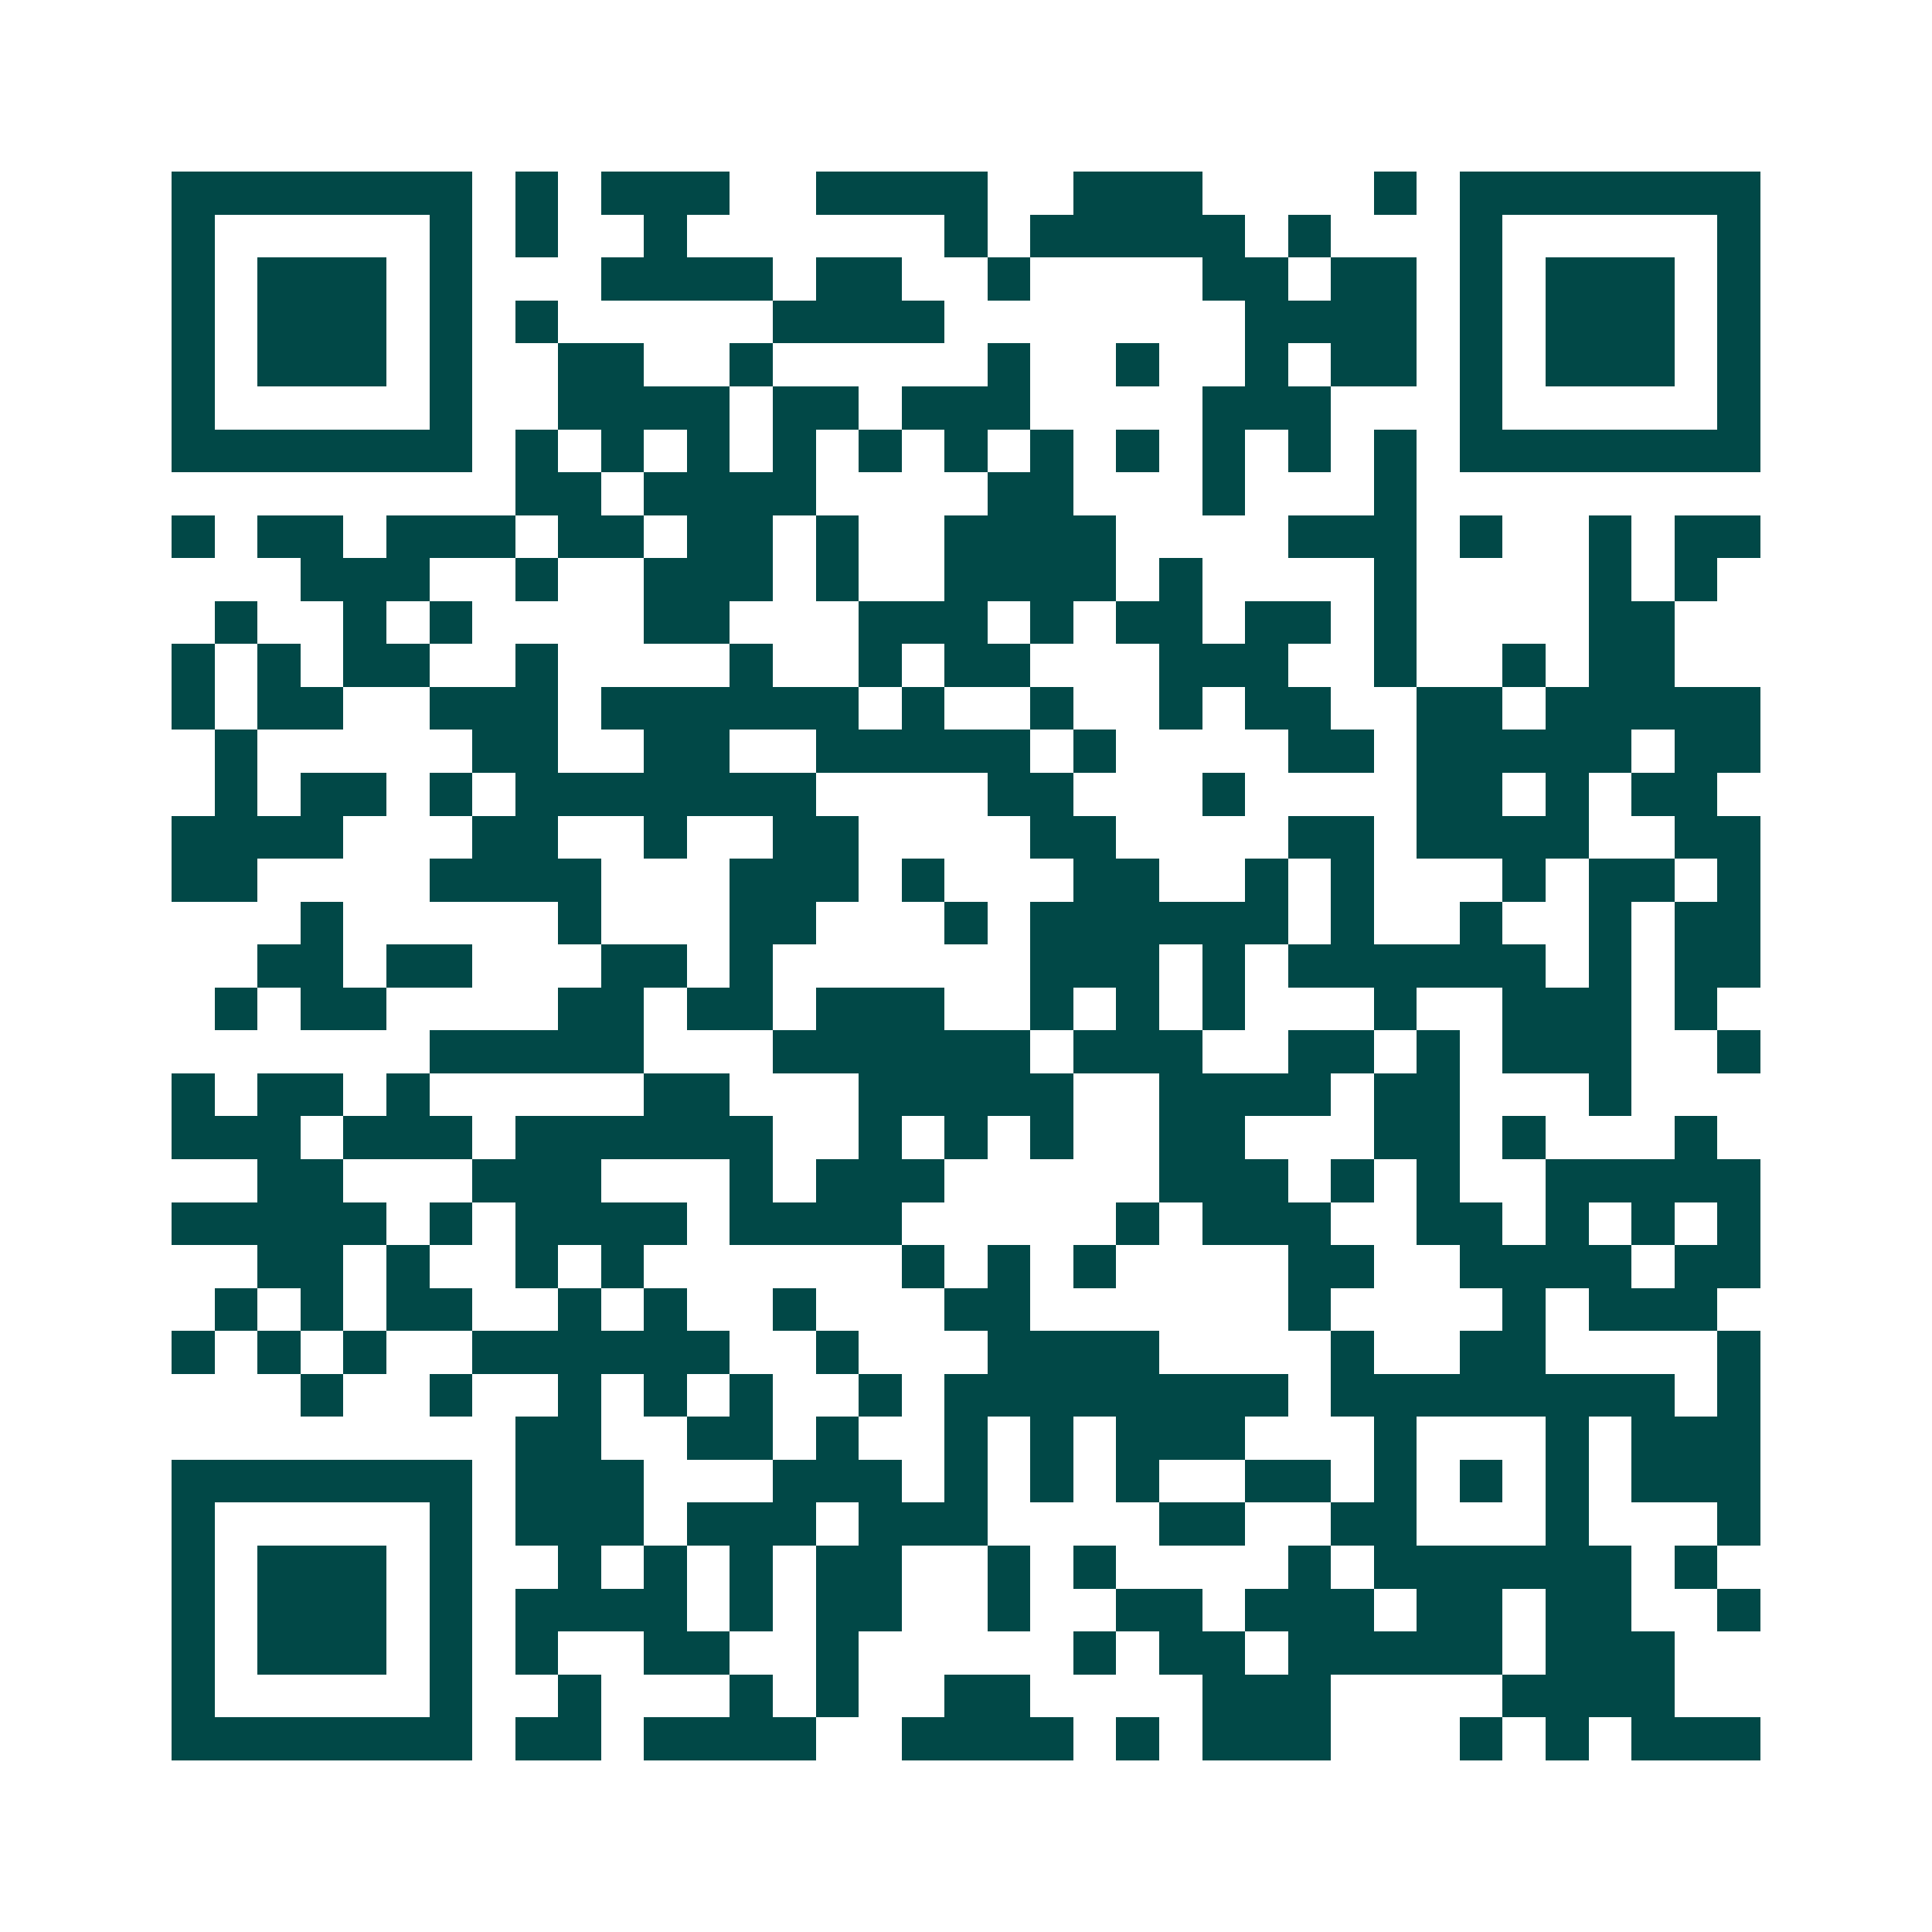 <svg xmlns="http://www.w3.org/2000/svg" width="200" height="200" viewBox="0 0 45 45" shape-rendering="crispEdges"><path fill="#ffffff" d="M0 0h45v45H0z"/><path stroke="#014847" d="M4 4.5h7m1 0h1m1 0h3m2 0h4m2 0h3m4 0h1m1 0h7M4 5.5h1m5 0h1m1 0h1m2 0h1m6 0h1m1 0h5m1 0h1m3 0h1m5 0h1M4 6.5h1m1 0h3m1 0h1m3 0h4m1 0h2m2 0h1m4 0h2m1 0h2m1 0h1m1 0h3m1 0h1M4 7.5h1m1 0h3m1 0h1m1 0h1m5 0h4m7 0h4m1 0h1m1 0h3m1 0h1M4 8.5h1m1 0h3m1 0h1m2 0h2m2 0h1m5 0h1m2 0h1m2 0h1m1 0h2m1 0h1m1 0h3m1 0h1M4 9.5h1m5 0h1m2 0h4m1 0h2m1 0h3m4 0h3m3 0h1m5 0h1M4 10.5h7m1 0h1m1 0h1m1 0h1m1 0h1m1 0h1m1 0h1m1 0h1m1 0h1m1 0h1m1 0h1m1 0h1m1 0h7M12 11.5h2m1 0h4m4 0h2m3 0h1m3 0h1M4 12.5h1m1 0h2m1 0h3m1 0h2m1 0h2m1 0h1m2 0h4m4 0h3m1 0h1m2 0h1m1 0h2M7 13.5h3m2 0h1m2 0h3m1 0h1m2 0h4m1 0h1m4 0h1m4 0h1m1 0h1M5 14.5h1m2 0h1m1 0h1m4 0h2m3 0h3m1 0h1m1 0h2m1 0h2m1 0h1m4 0h2M4 15.5h1m1 0h1m1 0h2m2 0h1m4 0h1m2 0h1m1 0h2m3 0h3m2 0h1m2 0h1m1 0h2M4 16.5h1m1 0h2m2 0h3m1 0h6m1 0h1m2 0h1m2 0h1m1 0h2m2 0h2m1 0h5M5 17.5h1m5 0h2m2 0h2m2 0h5m1 0h1m4 0h2m1 0h5m1 0h2M5 18.5h1m1 0h2m1 0h1m1 0h7m4 0h2m3 0h1m4 0h2m1 0h1m1 0h2M4 19.5h4m3 0h2m2 0h1m2 0h2m4 0h2m4 0h2m1 0h4m2 0h2M4 20.5h2m4 0h4m3 0h3m1 0h1m3 0h2m2 0h1m1 0h1m3 0h1m1 0h2m1 0h1M7 21.5h1m5 0h1m3 0h2m3 0h1m1 0h6m1 0h1m2 0h1m2 0h1m1 0h2M6 22.5h2m1 0h2m3 0h2m1 0h1m6 0h3m1 0h1m1 0h6m1 0h1m1 0h2M5 23.5h1m1 0h2m4 0h2m1 0h2m1 0h3m2 0h1m1 0h1m1 0h1m3 0h1m2 0h3m1 0h1M10 24.5h5m3 0h6m1 0h3m2 0h2m1 0h1m1 0h3m2 0h1M4 25.5h1m1 0h2m1 0h1m5 0h2m3 0h5m2 0h4m1 0h2m3 0h1M4 26.5h3m1 0h3m1 0h6m2 0h1m1 0h1m1 0h1m2 0h2m3 0h2m1 0h1m3 0h1M6 27.5h2m3 0h3m3 0h1m1 0h3m5 0h3m1 0h1m1 0h1m2 0h5M4 28.5h5m1 0h1m1 0h4m1 0h4m5 0h1m1 0h3m2 0h2m1 0h1m1 0h1m1 0h1M6 29.5h2m1 0h1m2 0h1m1 0h1m6 0h1m1 0h1m1 0h1m4 0h2m2 0h4m1 0h2M5 30.5h1m1 0h1m1 0h2m2 0h1m1 0h1m2 0h1m3 0h2m6 0h1m4 0h1m1 0h3M4 31.5h1m1 0h1m1 0h1m2 0h6m2 0h1m3 0h4m4 0h1m2 0h2m4 0h1M7 32.5h1m2 0h1m2 0h1m1 0h1m1 0h1m2 0h1m1 0h8m1 0h8m1 0h1M12 33.5h2m2 0h2m1 0h1m2 0h1m1 0h1m1 0h3m3 0h1m3 0h1m1 0h3M4 34.5h7m1 0h3m3 0h3m1 0h1m1 0h1m1 0h1m2 0h2m1 0h1m1 0h1m1 0h1m1 0h3M4 35.5h1m5 0h1m1 0h3m1 0h3m1 0h3m4 0h2m2 0h2m3 0h1m3 0h1M4 36.5h1m1 0h3m1 0h1m2 0h1m1 0h1m1 0h1m1 0h2m2 0h1m1 0h1m4 0h1m1 0h6m1 0h1M4 37.5h1m1 0h3m1 0h1m1 0h4m1 0h1m1 0h2m2 0h1m2 0h2m1 0h3m1 0h2m1 0h2m2 0h1M4 38.5h1m1 0h3m1 0h1m1 0h1m2 0h2m2 0h1m5 0h1m1 0h2m1 0h5m1 0h3M4 39.5h1m5 0h1m2 0h1m3 0h1m1 0h1m2 0h2m4 0h3m4 0h4M4 40.5h7m1 0h2m1 0h4m2 0h4m1 0h1m1 0h3m3 0h1m1 0h1m1 0h3"/></svg>
